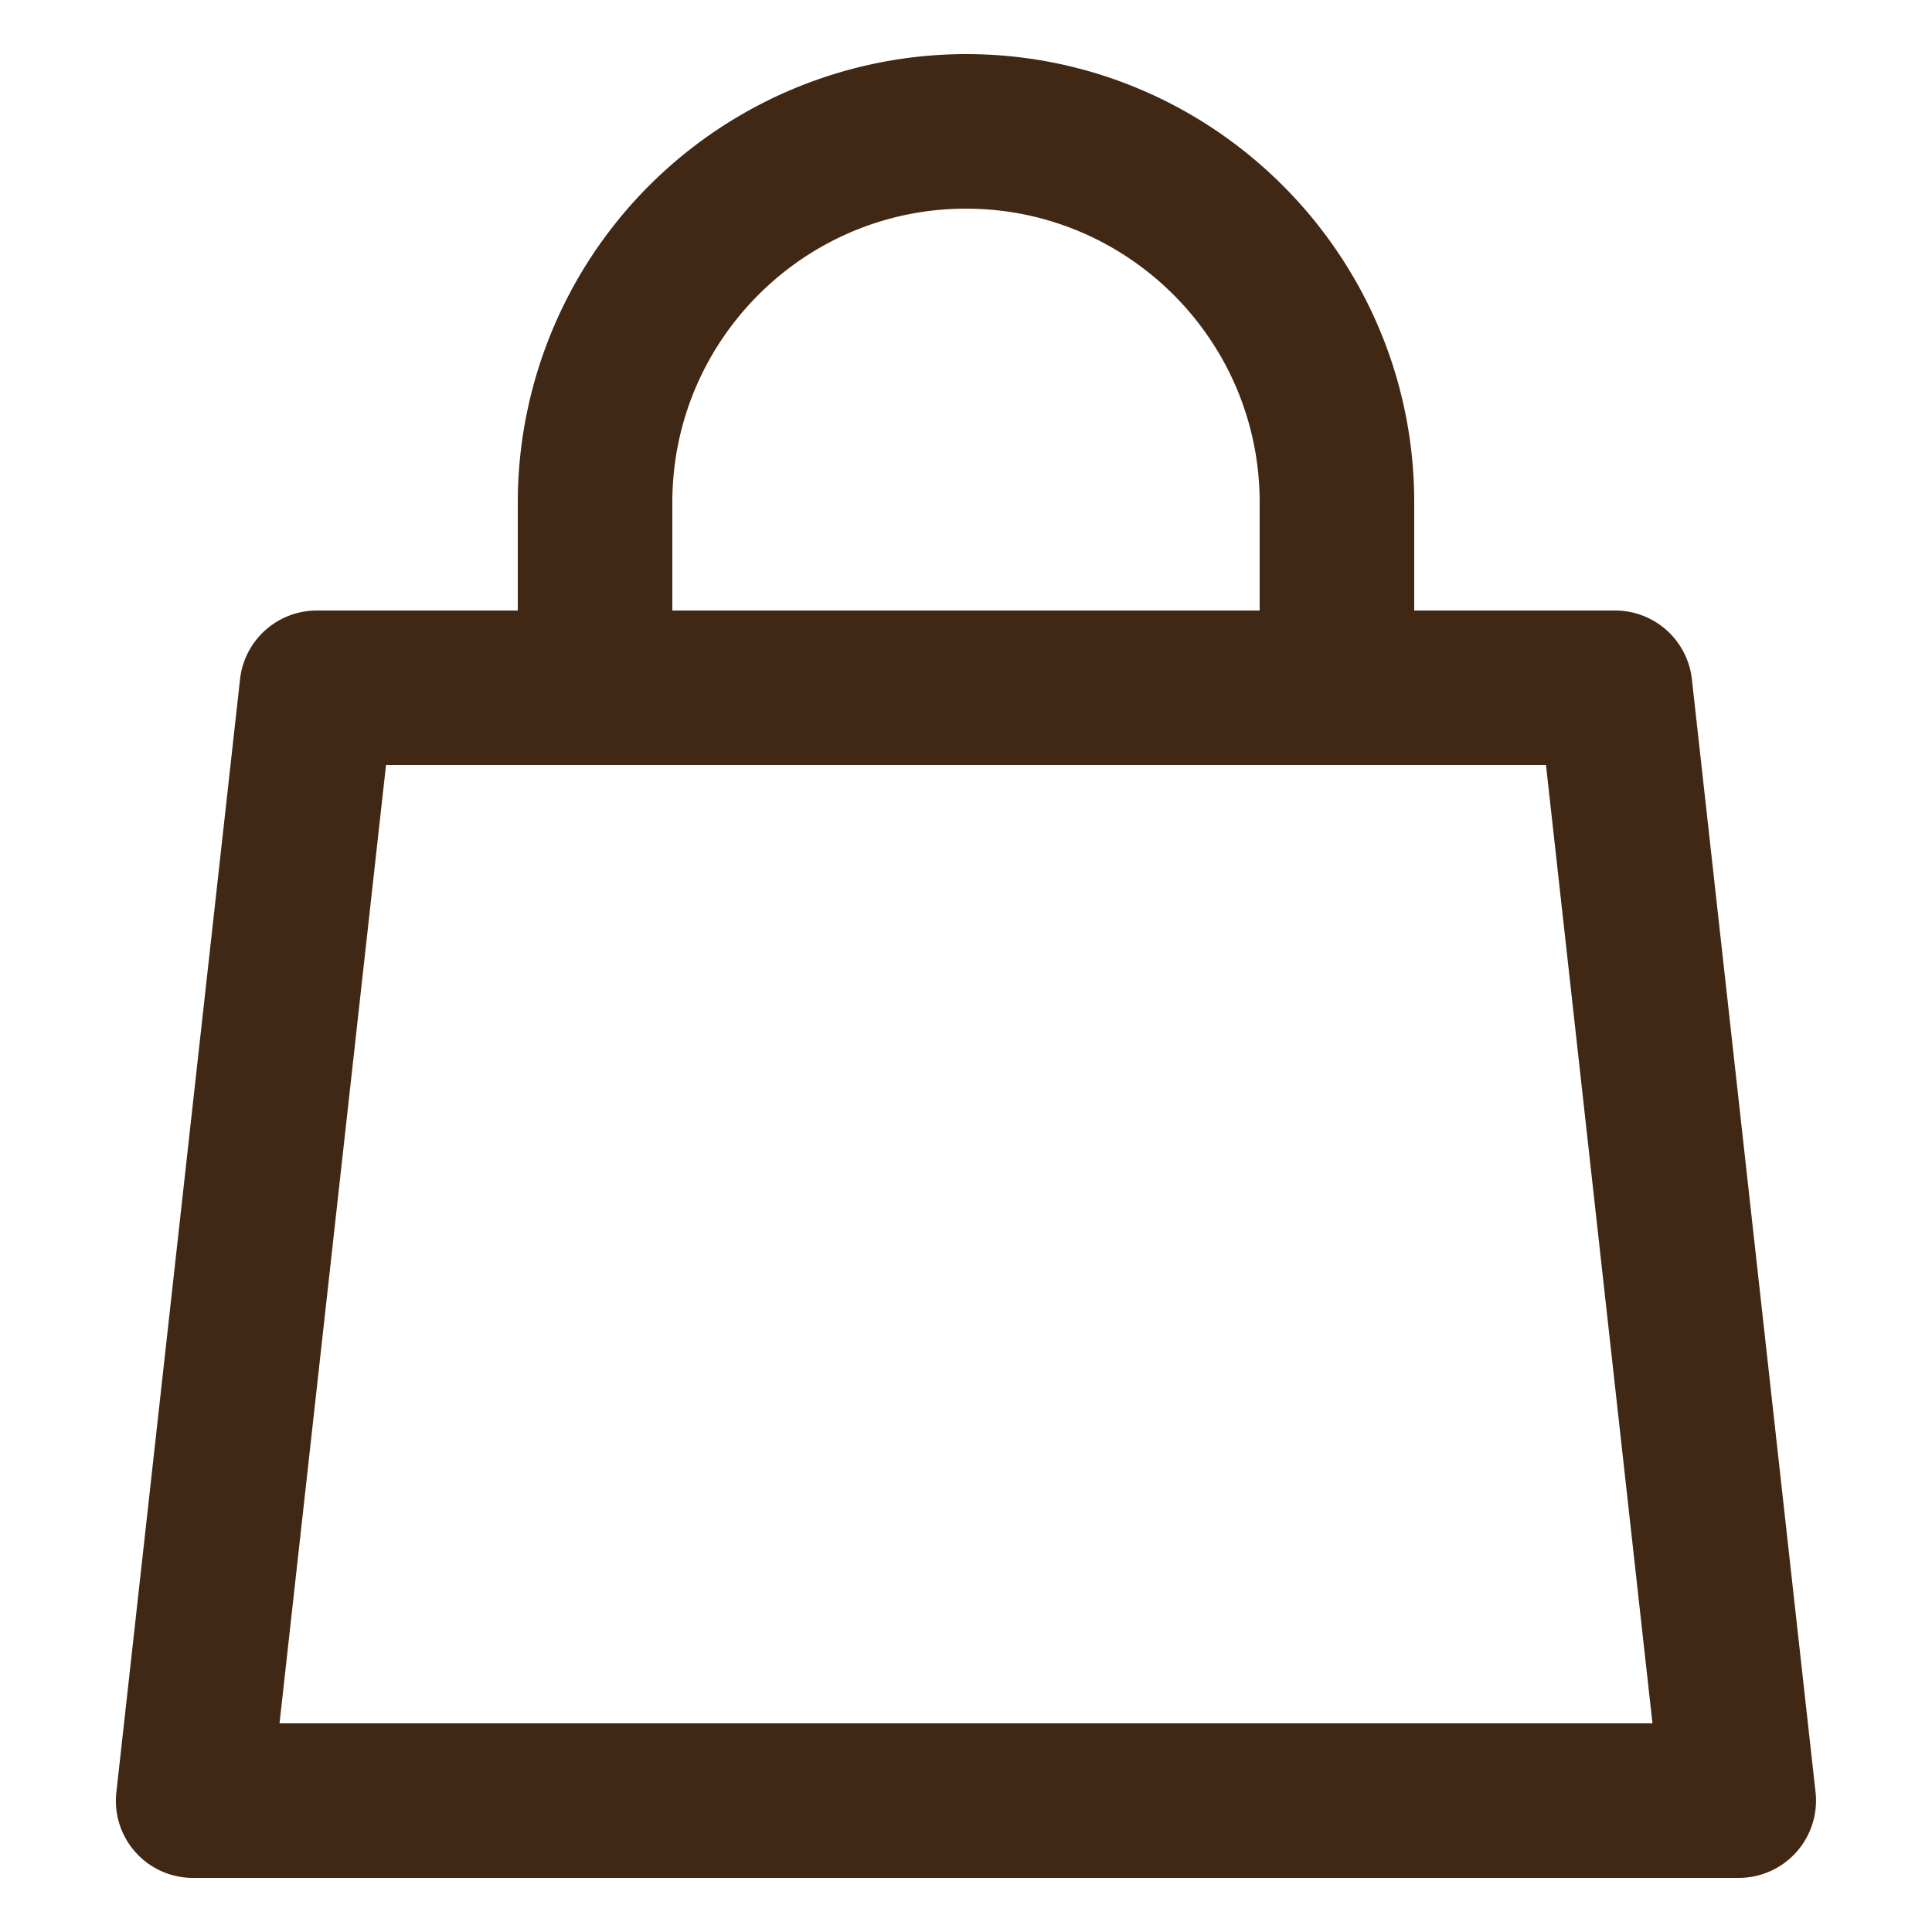 <svg xmlns="http://www.w3.org/2000/svg" width="25" height="25" viewBox="0 0 25 25">
    <g fill="none" fill-rule="evenodd">
        <path d="M0 25h25V0H0z"/>
        <path fill="#412814" d="M3.617 22.3L4.995 9.9h15.01l1.378 12.4H3.617zM8.7 6.5c0-2.095 1.705-3.8 3.8-3.8 2.095 0 3.8 1.705 3.8 3.8v1.4H8.7V6.5zm13.193 2.29a1 1 0 0 0-.993-.89h-2.6V6.5c0-3.198-2.602-5.8-5.8-5.8a5.807 5.807 0 0 0-5.8 5.8v1.4H4.1a1 1 0 0 0-.994.89l-1.6 14.4A.997.997 0 0 0 2.5 24.3h20a1 1 0 0 0 .993-1.11l-1.6-14.4z"/>
    </g>
</svg>
